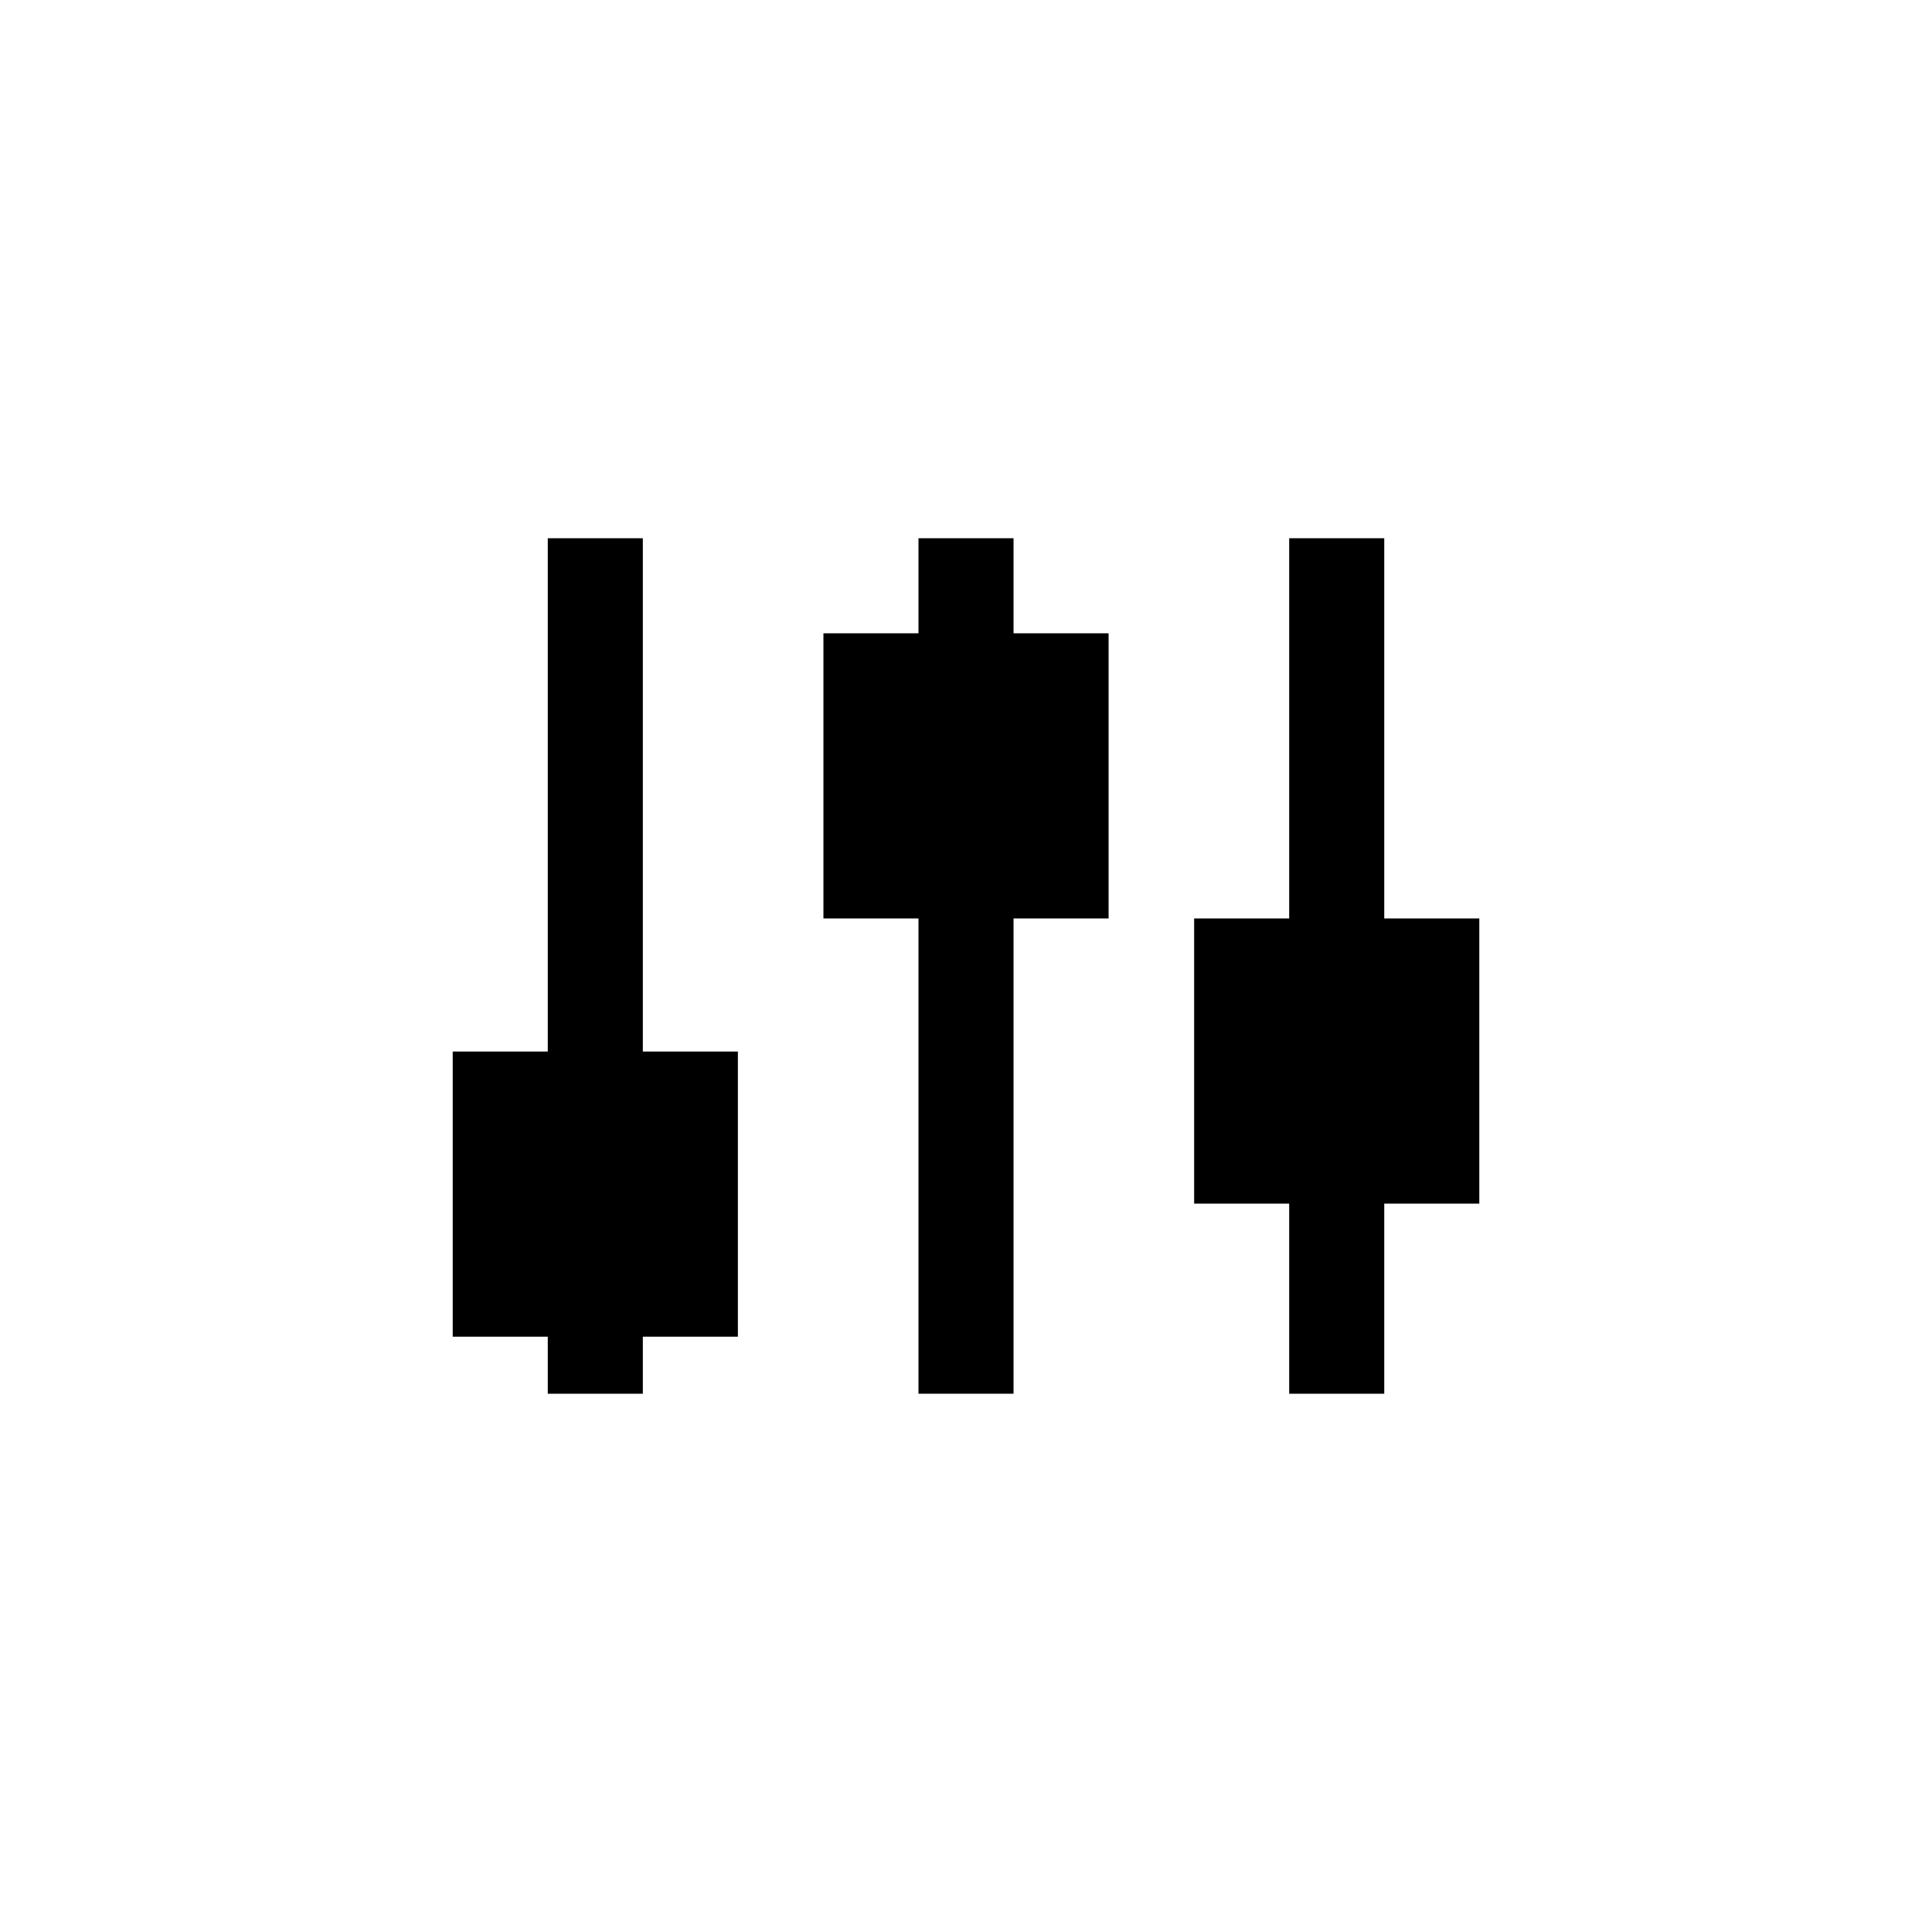 <?xml version="1.0" encoding="UTF-8"?>
<!-- Uploaded to: SVG Repo, www.svgrepo.com, Generator: SVG Repo Mixer Tools -->
<svg fill="#000000" width="800px" height="800px" version="1.1" viewBox="144 144 512 512" xmlns="http://www.w3.org/2000/svg">
 <path d="m510.84 387.4v-100.76h-25.191v100.76h-25.188v75.574h25.188v50.379h25.191v-50.379h25.191v-75.574zm-98.242-75.57v-25.191h-25.191v25.191h-25.191v75.57h25.191v125.95h25.191v-125.95h25.191v-75.57zm-98.242 110.84v-136.03h-25.191v136.03h-25.191v75.57h25.191v15.113h25.191v-15.113h25.191v-75.57z"/>
</svg>